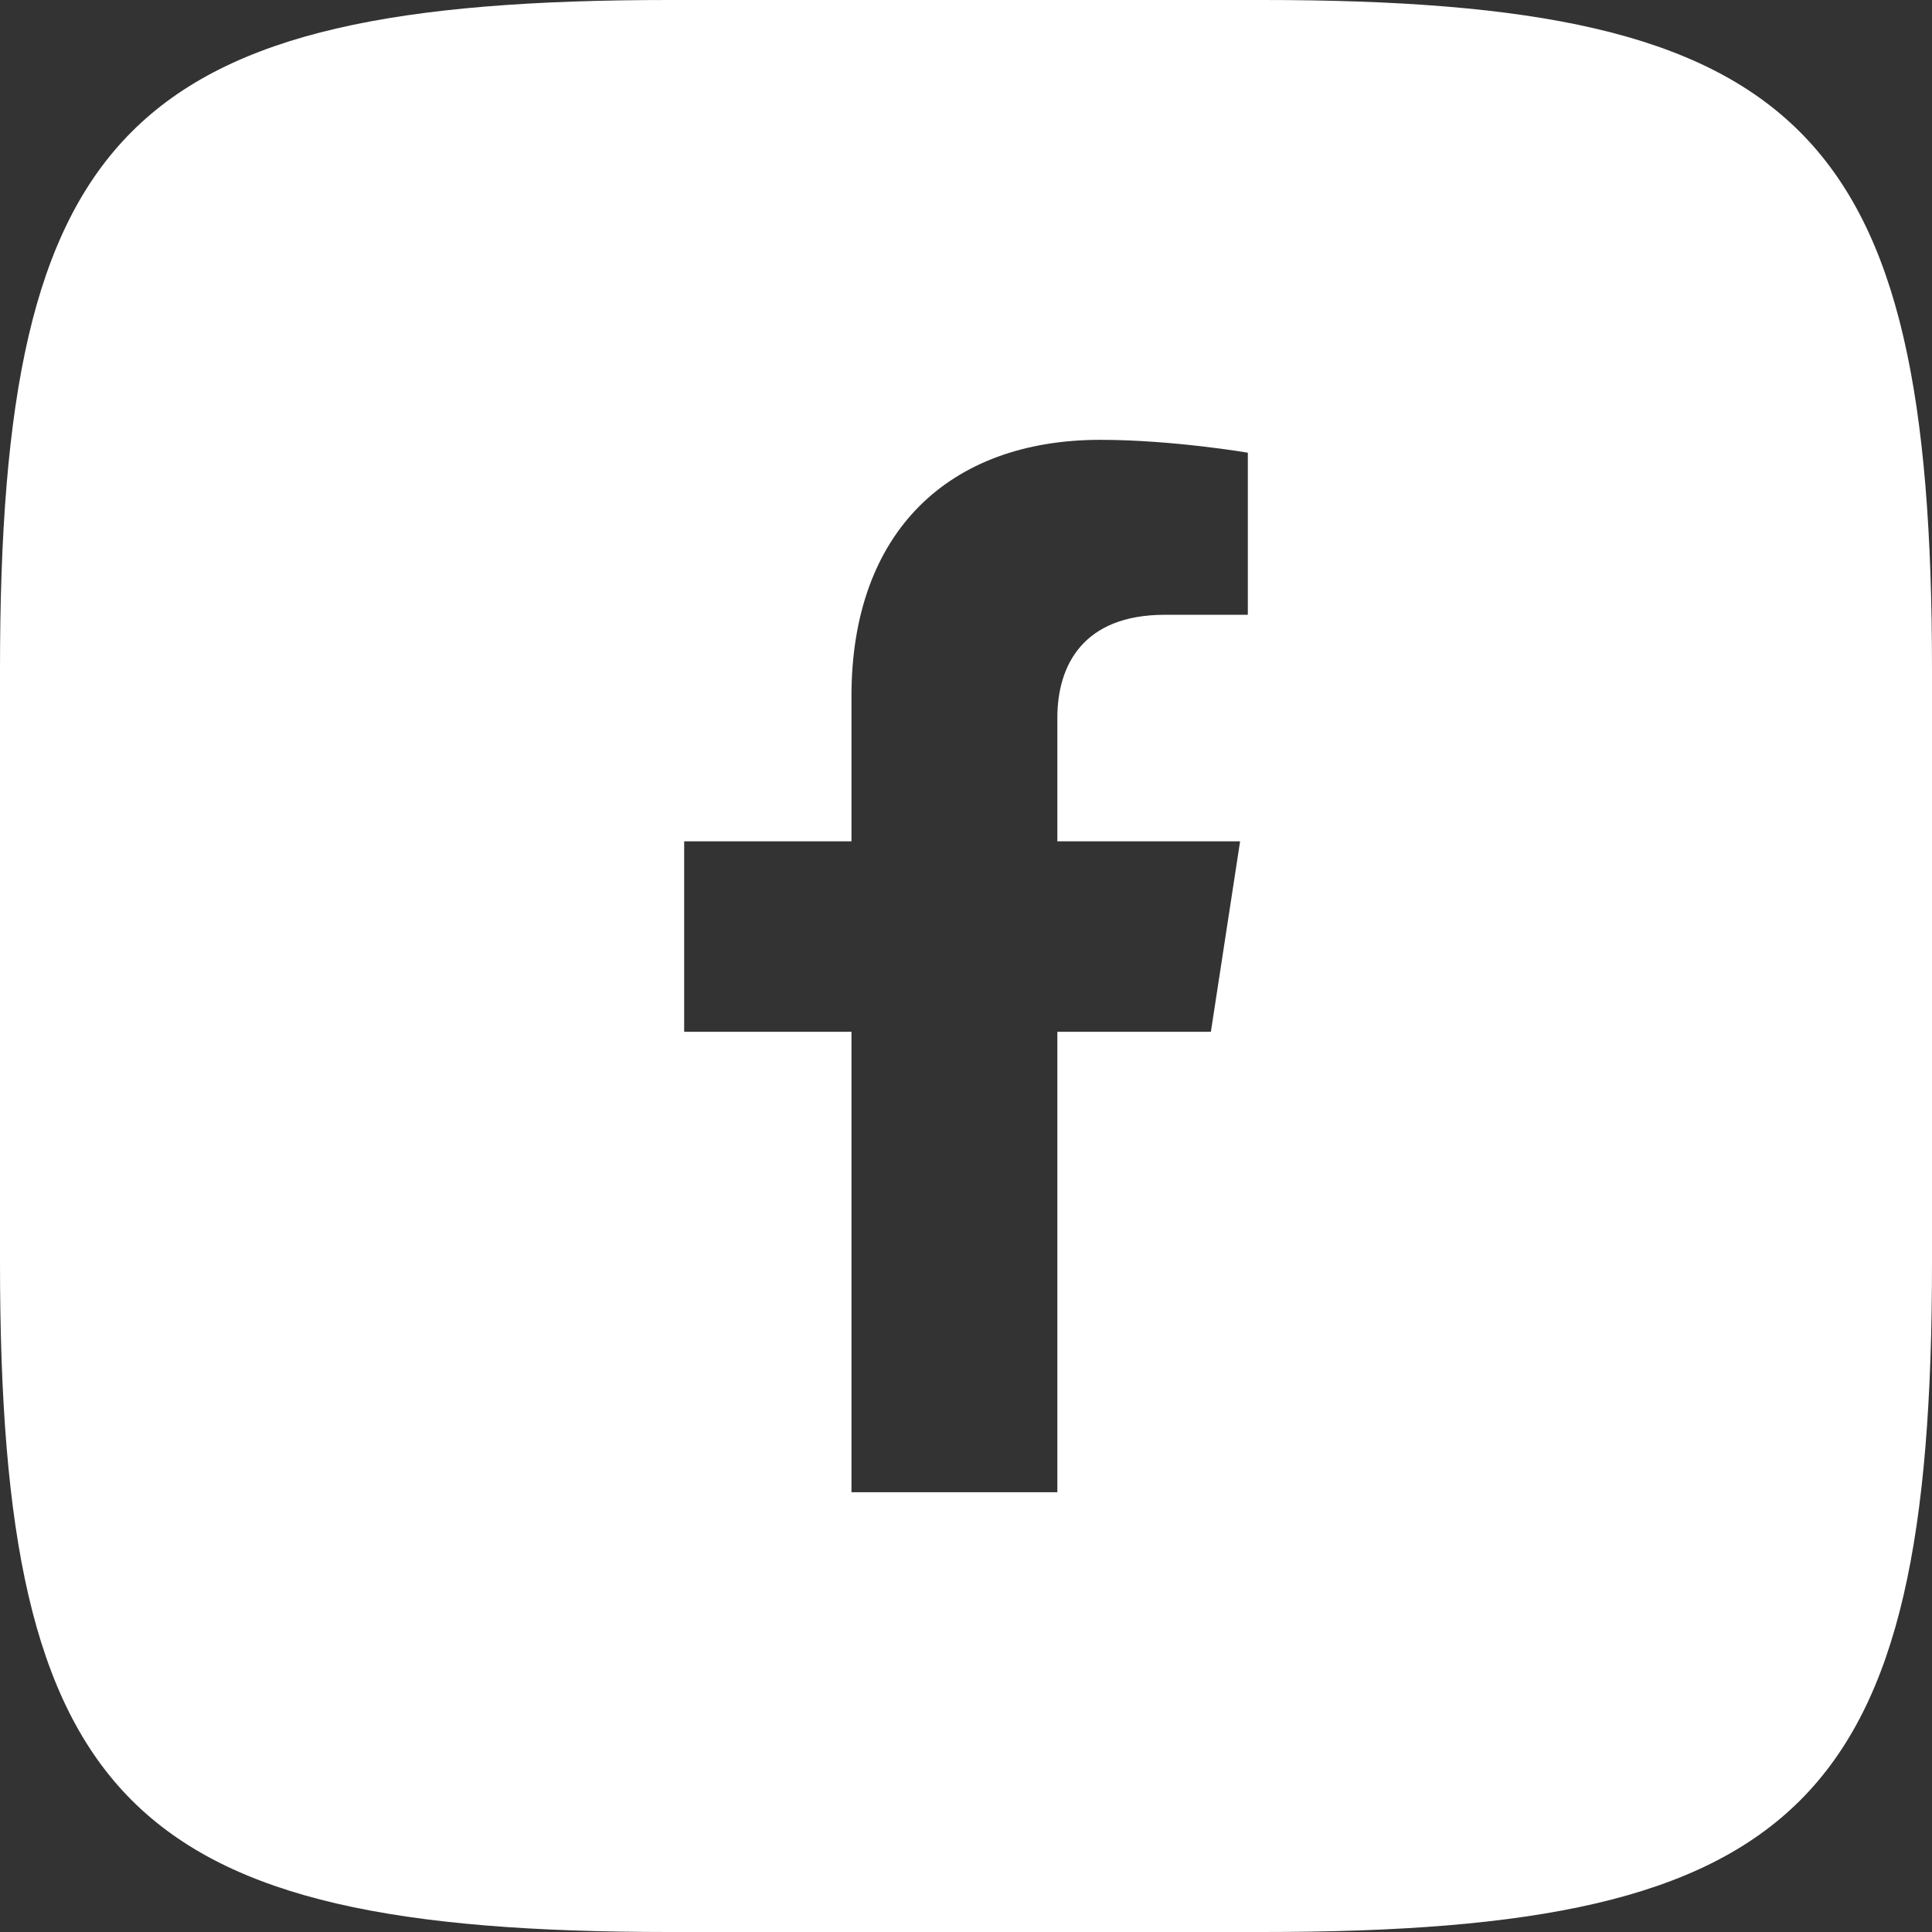 <?xml version="1.0" encoding="UTF-8"?> <svg xmlns="http://www.w3.org/2000/svg" width="32" height="32" viewBox="0 0 32 32" fill="none"><rect x="0" y="0" width="32" height="32" fill="#333333" stroke="none"/> <path fill-rule="evenodd" clip-rule="evenodd" d="M20.912 0H11.088C2.123 0 0 2.123 0 11.088V20.912C0 29.877 2.123 32 11.088 32H20.912C29.877 32 32 29.877 32 20.912V11.088C32 2.123 29.855 0 20.912 0ZM20.54 13.935L20.056 17.09L17.513 17.09V24.716H14.103V17.09H11.332V13.935H14.103V11.531C14.103 8.796 15.732 7.285 18.225 7.285C19.419 7.285 20.668 7.498 20.668 7.498V10.183H19.292C17.936 10.183 17.513 11.025 17.513 11.888V13.935H20.54Z" fill="white"></path> </svg> 